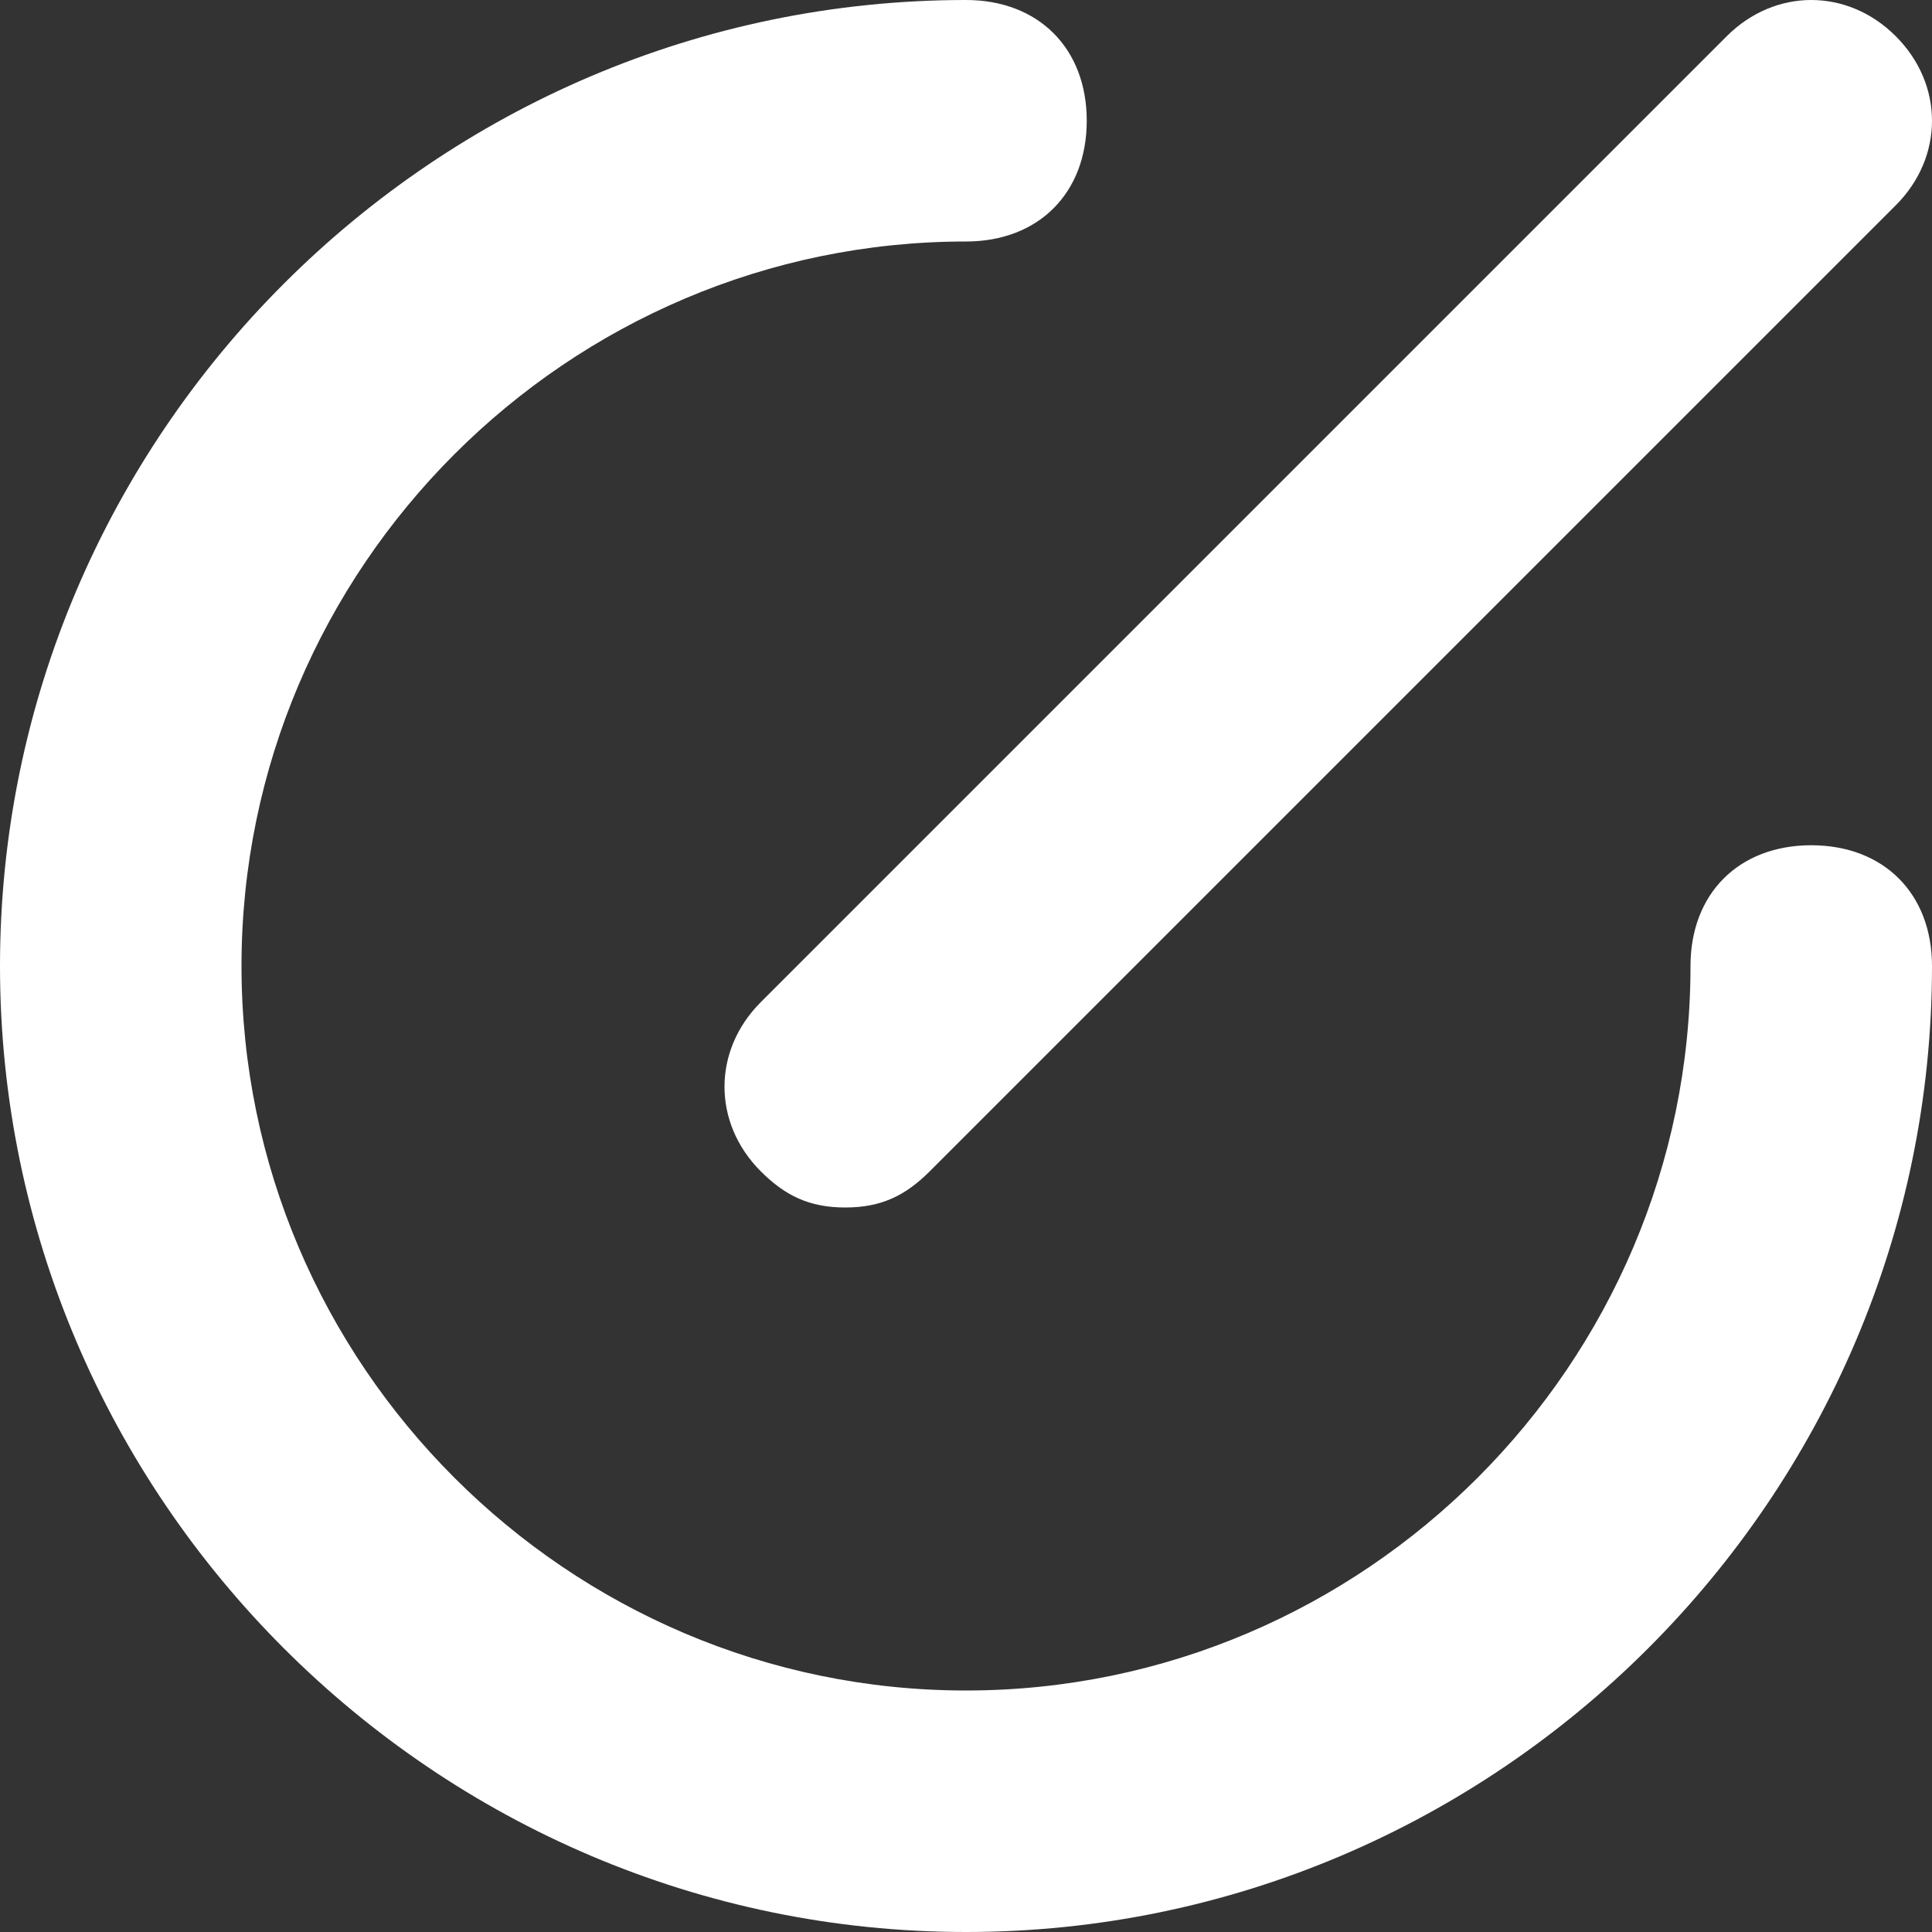<?xml version="1.0" encoding="UTF-8"?>
<svg xmlns="http://www.w3.org/2000/svg" width="16" height="16" viewBox="0 0 16 16" fill="none">
  <rect x="0" y="0" width="16" height="16" fill="#333333" stroke="none"/>
  <path d="M14.3 0.3L6.3 8.3C5.9 8.7 5.9 9.3 6.3 9.7C6.5 9.9 6.7 10 7 10C7.3 10 7.5 9.9 7.7 9.7L15.7 1.7C16.1 1.3 16.1 0.7 15.7 0.3C15.3 -0.1 14.7 -0.1 14.3 0.3Z" fill="white"></path>
  <path d="M15 7C14.4 7 14 7.4 14 8C14 11.3 11.3 14 8 14C4.7 14 2 11.3 2 8C2 4.7 4.7 2 8 2C8.6 2 9 1.6 9 1C9 0.4 8.6 0 8 0C3.6 0 0 3.6 0 8C0 12.4 3.6 16 8 16C12.4 16 16 12.4 16 8C16 7.4 15.6 7 15 7Z" fill="white"></path>
</svg>
